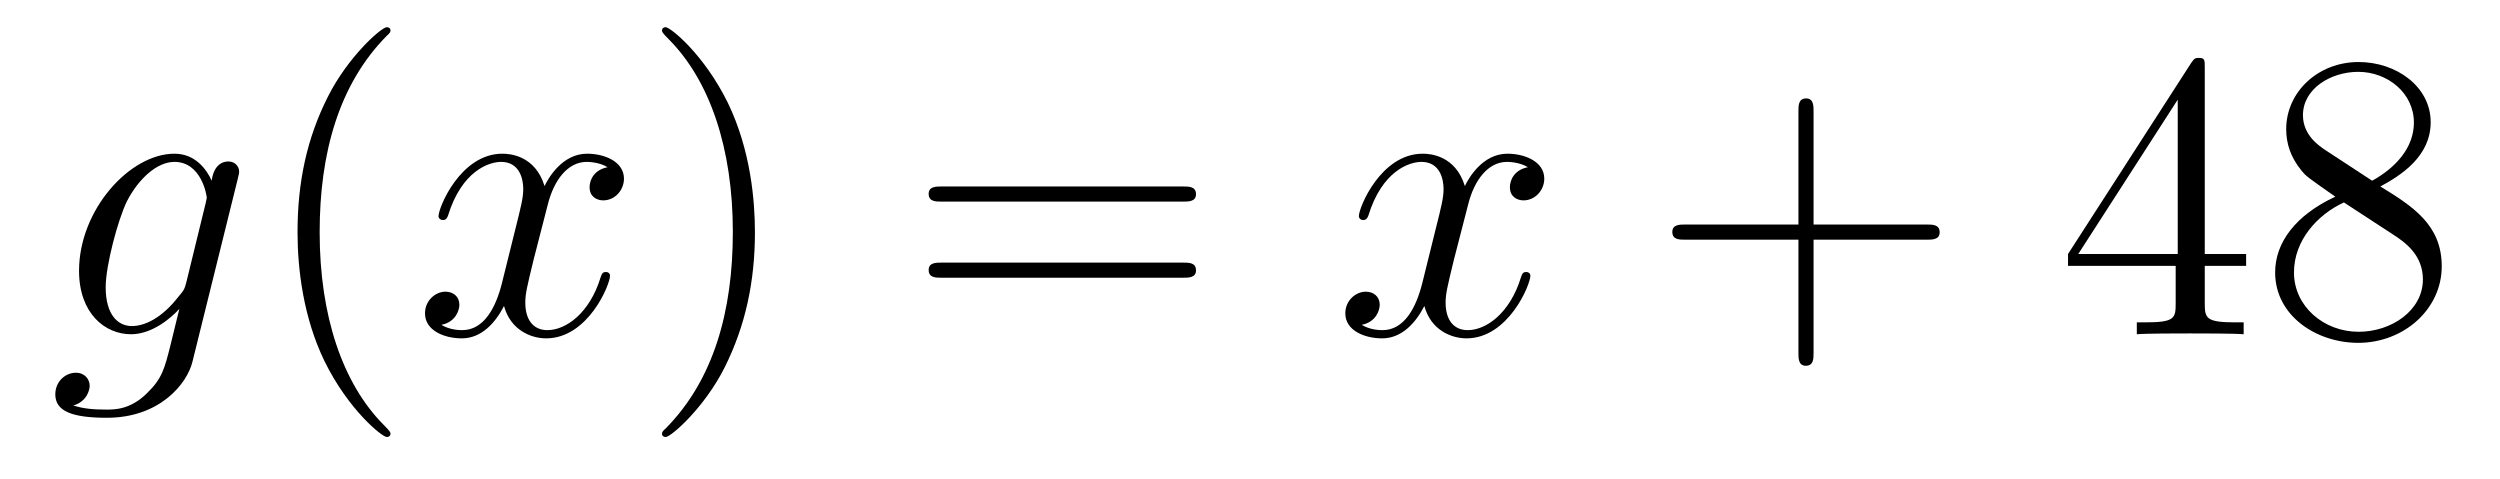 <?xml version='1.0'?>
<!-- This file was generated by dvisvgm 1.14.1 -->
<svg height='14pt' version='1.1' viewBox='0 -14 73 14' width='73pt' xmlns='http://www.w3.org/2000/svg' xmlns:xlink='http://www.w3.org/1999/xlink'>
<g id='page1'>
<g transform='matrix(1 0 0 1 -127 650)'>
<path d='M132.441 -655.758C132.393 -655.567 132.369 -655.519 132.213 -655.34C131.723 -654.706 131.221 -654.479 130.851 -654.479C130.456 -654.479 130.086 -654.79 130.086 -655.615C130.086 -656.248 130.444 -657.587 130.707 -658.125C131.054 -658.794 131.592 -659.273 132.094 -659.273C132.883 -659.273 133.038 -658.293 133.038 -658.221L133.002 -658.053L132.441 -655.758ZM133.182 -658.723C133.026 -659.069 132.692 -659.512 132.094 -659.512C130.791 -659.512 129.308 -657.874 129.308 -656.093C129.308 -654.85 130.062 -654.24 130.827 -654.24C131.46 -654.24 132.022 -654.742 132.237 -654.981L131.974 -653.905C131.807 -653.248 131.735 -652.949 131.305 -652.531C130.815 -652.04 130.36 -652.04 130.098 -652.04C129.739 -652.04 129.44 -652.064 129.141 -652.16C129.524 -652.267 129.619 -652.602 129.619 -652.734C129.619 -652.925 129.476 -653.116 129.213 -653.116C128.926 -653.116 128.615 -652.877 128.615 -652.483C128.615 -651.993 129.105 -651.801 130.121 -651.801C131.663 -651.801 132.464 -652.793 132.62 -653.439L133.947 -658.794C133.983 -658.938 133.983 -658.962 133.983 -658.986C133.983 -659.153 133.851 -659.285 133.672 -659.285C133.385 -659.285 133.218 -659.046 133.182 -658.723Z' fill-rule='evenodd'/>
<path d='M138.402 -651.335C138.402 -651.371 138.402 -651.395 138.199 -651.598C137.003 -652.806 136.334 -654.778 136.334 -657.217C136.334 -659.536 136.896 -661.532 138.282 -662.943C138.402 -663.05 138.402 -663.074 138.402 -663.11C138.402 -663.182 138.342 -663.206 138.294 -663.206C138.139 -663.206 137.159 -662.345 136.573 -661.173C135.963 -659.966 135.688 -658.687 135.688 -657.217C135.688 -656.152 135.855 -654.73 136.477 -653.451C137.182 -652.017 138.163 -651.239 138.294 -651.239C138.342 -651.239 138.402 -651.263 138.402 -651.335Z' fill-rule='evenodd'/>
<path d='M144.742 -659.117C144.359 -659.046 144.216 -658.759 144.216 -658.532C144.216 -658.245 144.443 -658.149 144.61 -658.149C144.969 -658.149 145.22 -658.46 145.22 -658.782C145.22 -659.285 144.646 -659.512 144.144 -659.512C143.415 -659.512 143.008 -658.794 142.901 -658.567C142.626 -659.464 141.884 -659.512 141.669 -659.512C140.45 -659.512 139.804 -657.946 139.804 -657.683C139.804 -657.635 139.852 -657.575 139.936 -657.575C140.032 -657.575 140.056 -657.647 140.079 -657.695C140.486 -659.022 141.287 -659.273 141.633 -659.273C142.172 -659.273 142.279 -658.771 142.279 -658.484C142.279 -658.221 142.207 -657.946 142.064 -657.372L141.657 -655.734C141.478 -655.017 141.132 -654.36 140.498 -654.36C140.438 -654.36 140.139 -654.36 139.888 -654.515C140.318 -654.599 140.414 -654.957 140.414 -655.101C140.414 -655.34 140.235 -655.483 140.008 -655.483C139.721 -655.483 139.41 -655.232 139.41 -654.85C139.41 -654.348 139.972 -654.12 140.486 -654.12C141.06 -654.12 141.466 -654.575 141.717 -655.065C141.908 -654.36 142.506 -654.12 142.948 -654.12C144.168 -654.12 144.813 -655.687 144.813 -655.949C144.813 -656.009 144.765 -656.057 144.694 -656.057C144.586 -656.057 144.574 -655.997 144.538 -655.902C144.216 -654.85 143.522 -654.36 142.984 -654.36C142.566 -654.36 142.339 -654.67 142.339 -655.16C142.339 -655.423 142.387 -655.615 142.578 -656.404L142.996 -658.029C143.176 -658.747 143.582 -659.273 144.132 -659.273C144.156 -659.273 144.491 -659.273 144.742 -659.117Z' fill-rule='evenodd'/>
<path d='M149.044 -657.217C149.044 -658.125 148.925 -659.607 148.255 -660.994C147.55 -662.428 146.57 -663.206 146.438 -663.206C146.39 -663.206 146.331 -663.182 146.331 -663.11C146.331 -663.074 146.331 -663.05 146.534 -662.847C147.729 -661.64 148.399 -659.667 148.399 -657.228C148.399 -654.909 147.837 -652.913 146.45 -651.502C146.331 -651.395 146.331 -651.371 146.331 -651.335C146.331 -651.263 146.39 -651.239 146.438 -651.239C146.593 -651.239 147.574 -652.1 148.16 -653.272C148.769 -654.491 149.044 -655.782 149.044 -657.217Z' fill-rule='evenodd'/>
<path d='M161.541 -658.113C161.708 -658.113 161.923 -658.113 161.923 -658.328C161.923 -658.555 161.72 -658.555 161.541 -658.555H154.5C154.332 -658.555 154.117 -658.555 154.117 -658.34C154.117 -658.113 154.32 -658.113 154.5 -658.113H161.541ZM161.541 -655.89C161.708 -655.89 161.923 -655.89 161.923 -656.105C161.923 -656.332 161.72 -656.332 161.541 -656.332H154.5C154.332 -656.332 154.117 -656.332 154.117 -656.117C154.117 -655.89 154.32 -655.89 154.5 -655.89H161.541Z' fill-rule='evenodd'/>
<path d='M171.615 -659.117C171.233 -659.046 171.089 -658.759 171.089 -658.532C171.089 -658.245 171.316 -658.149 171.483 -658.149C171.842 -658.149 172.093 -658.46 172.093 -658.782C172.093 -659.285 171.519 -659.512 171.017 -659.512C170.288 -659.512 169.882 -658.794 169.774 -658.567C169.499 -659.464 168.758 -659.512 168.543 -659.512C167.323 -659.512 166.678 -657.946 166.678 -657.683C166.678 -657.635 166.726 -657.575 166.809 -657.575C166.905 -657.575 166.929 -657.647 166.953 -657.695C167.359 -659.022 168.16 -659.273 168.507 -659.273C169.045 -659.273 169.152 -658.771 169.152 -658.484C169.152 -658.221 169.081 -657.946 168.937 -657.372L168.531 -655.734C168.352 -655.017 168.005 -654.36 167.371 -654.36C167.312 -654.36 167.013 -654.36 166.762 -654.515C167.192 -654.599 167.288 -654.957 167.288 -655.101C167.288 -655.34 167.108 -655.483 166.881 -655.483C166.594 -655.483 166.283 -655.232 166.283 -654.85C166.283 -654.348 166.845 -654.12 167.359 -654.12C167.933 -654.12 168.34 -654.575 168.591 -655.065C168.782 -654.36 169.38 -654.12 169.822 -654.12C171.041 -654.12 171.687 -655.687 171.687 -655.949C171.687 -656.009 171.639 -656.057 171.567 -656.057C171.46 -656.057 171.447 -655.997 171.412 -655.902C171.089 -654.85 170.396 -654.36 169.858 -654.36C169.439 -654.36 169.212 -654.67 169.212 -655.16C169.212 -655.423 169.26 -655.615 169.451 -656.404L169.87 -658.029C170.049 -658.747 170.455 -659.273 171.005 -659.273C171.029 -659.273 171.364 -659.273 171.615 -659.117Z' fill-rule='evenodd'/>
<path d='M179.956 -657.001H183.255C183.423 -657.001 183.638 -657.001 183.638 -657.217C183.638 -657.444 183.435 -657.444 183.255 -657.444H179.956V-660.743C179.956 -660.91 179.956 -661.126 179.741 -661.126C179.514 -661.126 179.514 -660.922 179.514 -660.743V-657.444H176.214C176.047 -657.444 175.832 -657.444 175.832 -657.228C175.832 -657.001 176.035 -657.001 176.214 -657.001H179.514V-653.702C179.514 -653.535 179.514 -653.32 179.729 -653.32C179.956 -653.32 179.956 -653.523 179.956 -653.702V-657.001Z' fill-rule='evenodd'/>
<path d='M191.379 -662.022C191.379 -662.249 191.379 -662.309 191.212 -662.309C191.116 -662.309 191.08 -662.309 190.985 -662.166L187.386 -656.583V-656.236H190.53V-655.148C190.53 -654.706 190.506 -654.587 189.634 -654.587H189.395V-654.24C189.669 -654.264 190.614 -654.264 190.949 -654.264C191.283 -654.264 192.24 -654.264 192.515 -654.24V-654.587H192.276C191.415 -654.587 191.379 -654.706 191.379 -655.148V-656.236H192.587V-656.583H191.379V-662.022ZM190.59 -661.09V-656.583H187.685L190.59 -661.09ZM196.506 -658.555C197.104 -658.878 197.976 -659.428 197.976 -660.432C197.976 -661.472 196.972 -662.189 195.872 -662.189C194.689 -662.189 193.757 -661.317 193.757 -660.229C193.757 -659.823 193.876 -659.416 194.21 -659.01C194.342 -658.854 194.354 -658.842 195.191 -658.257C194.032 -657.719 193.434 -656.918 193.434 -656.045C193.434 -654.778 194.641 -653.989 195.86 -653.989C197.188 -653.989 198.299 -654.969 198.299 -656.224C198.299 -657.444 197.438 -657.982 196.506 -658.555ZM194.88 -659.631C194.725 -659.739 194.246 -660.05 194.246 -660.635C194.246 -661.413 195.06 -661.902 195.86 -661.902C196.721 -661.902 197.486 -661.281 197.486 -660.42C197.486 -659.691 196.96 -659.105 196.267 -658.723L194.88 -659.631ZM195.442 -658.089L196.889 -657.145C197.2 -656.942 197.749 -656.571 197.749 -655.842C197.749 -654.933 196.829 -654.312 195.872 -654.312C194.856 -654.312 193.984 -655.053 193.984 -656.045C193.984 -656.977 194.665 -657.731 195.442 -658.089Z' fill-rule='evenodd'/>
</g>
</g>
</svg>
